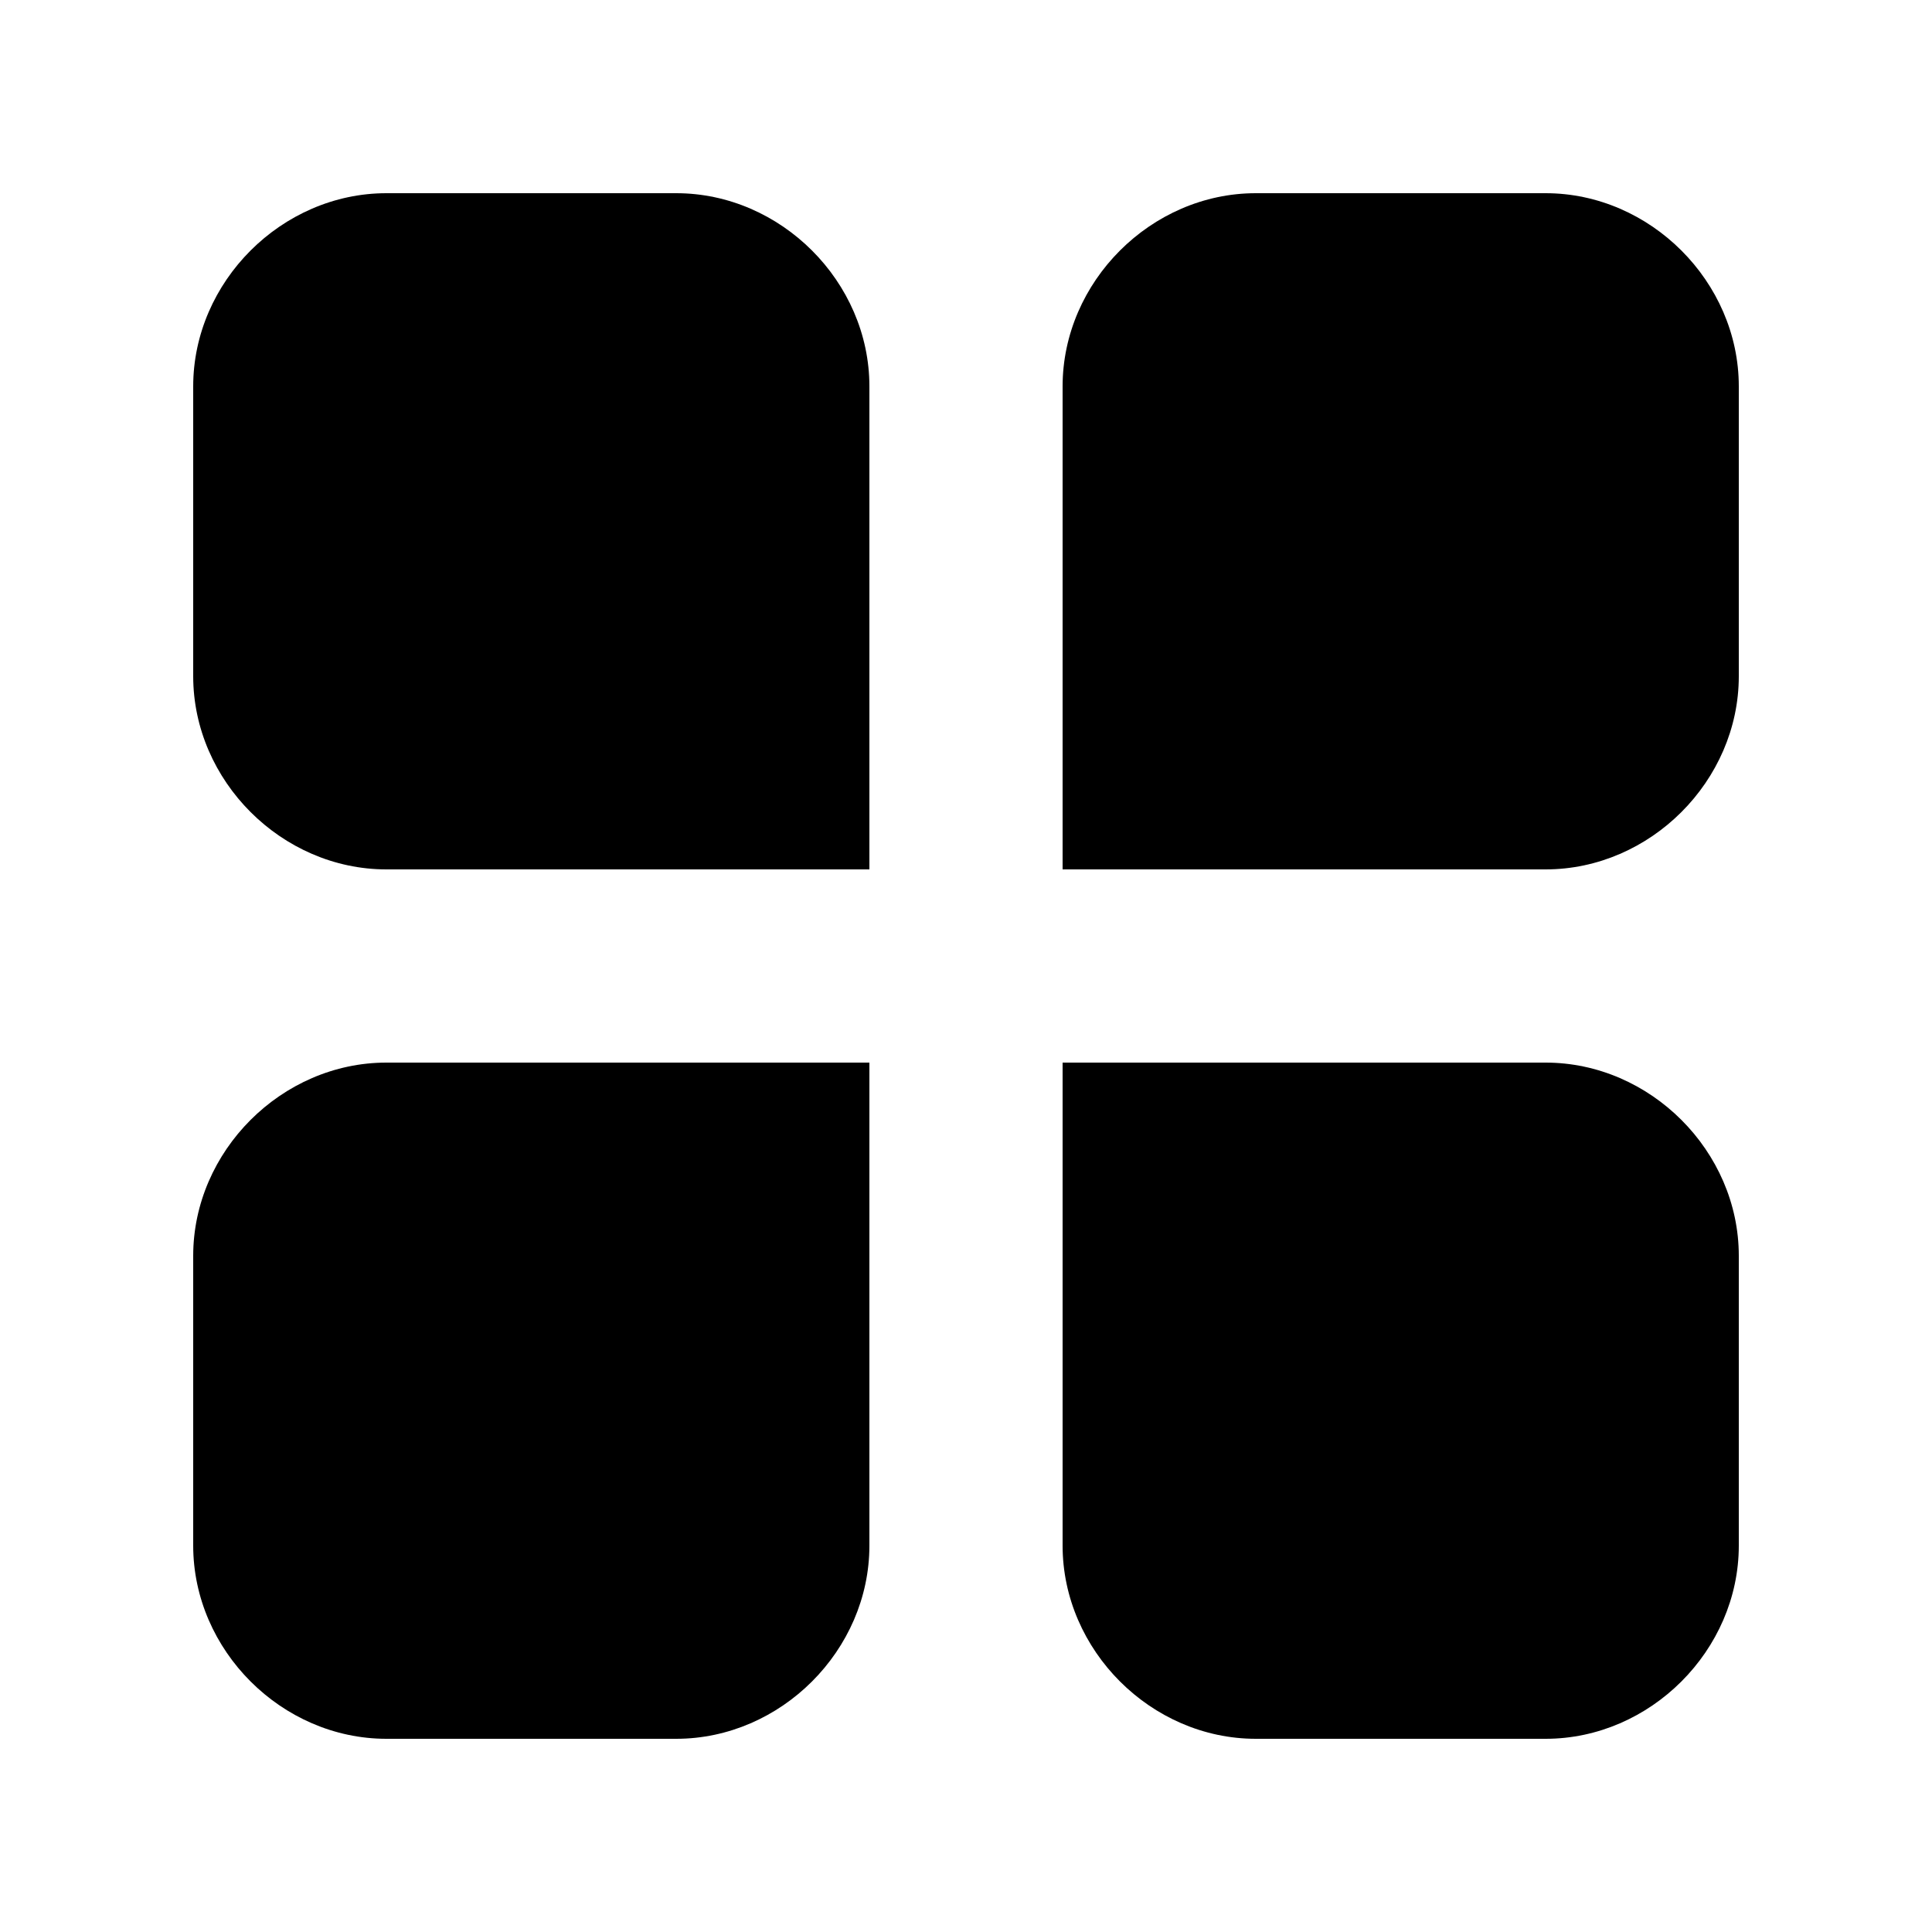 <svg viewBox="0 0 24 24"><path d="M4.8 2.4c-1.3 0-2.4 1.1-2.4 2.4v3.6c0 1.3 1.1 2.4 2.4 2.4h6v-6c0-1.3-1.1-2.4-2.4-2.4H4.8zm0 10.8c-1.3 0-2.4 1.1-2.4 2.4v3.6c0 1.3 1.1 2.4 2.4 2.4h3.6c1.3 0 2.4-1.1 2.4-2.4v-6h-6zm8.4-8.4c0-1.3 1.1-2.4 2.4-2.4h3.6c1.3 0 2.4 1.1 2.4 2.4v3.6c0 1.3-1.1 2.4-2.4 2.4h-6v-6zm6 8.4h-6v6c0 1.3 1.1 2.4 2.4 2.4h3.6c1.3 0 2.4-1.1 2.4-2.4v-3.6c0-1.3-1.1-2.4-2.4-2.4z"/></svg>
